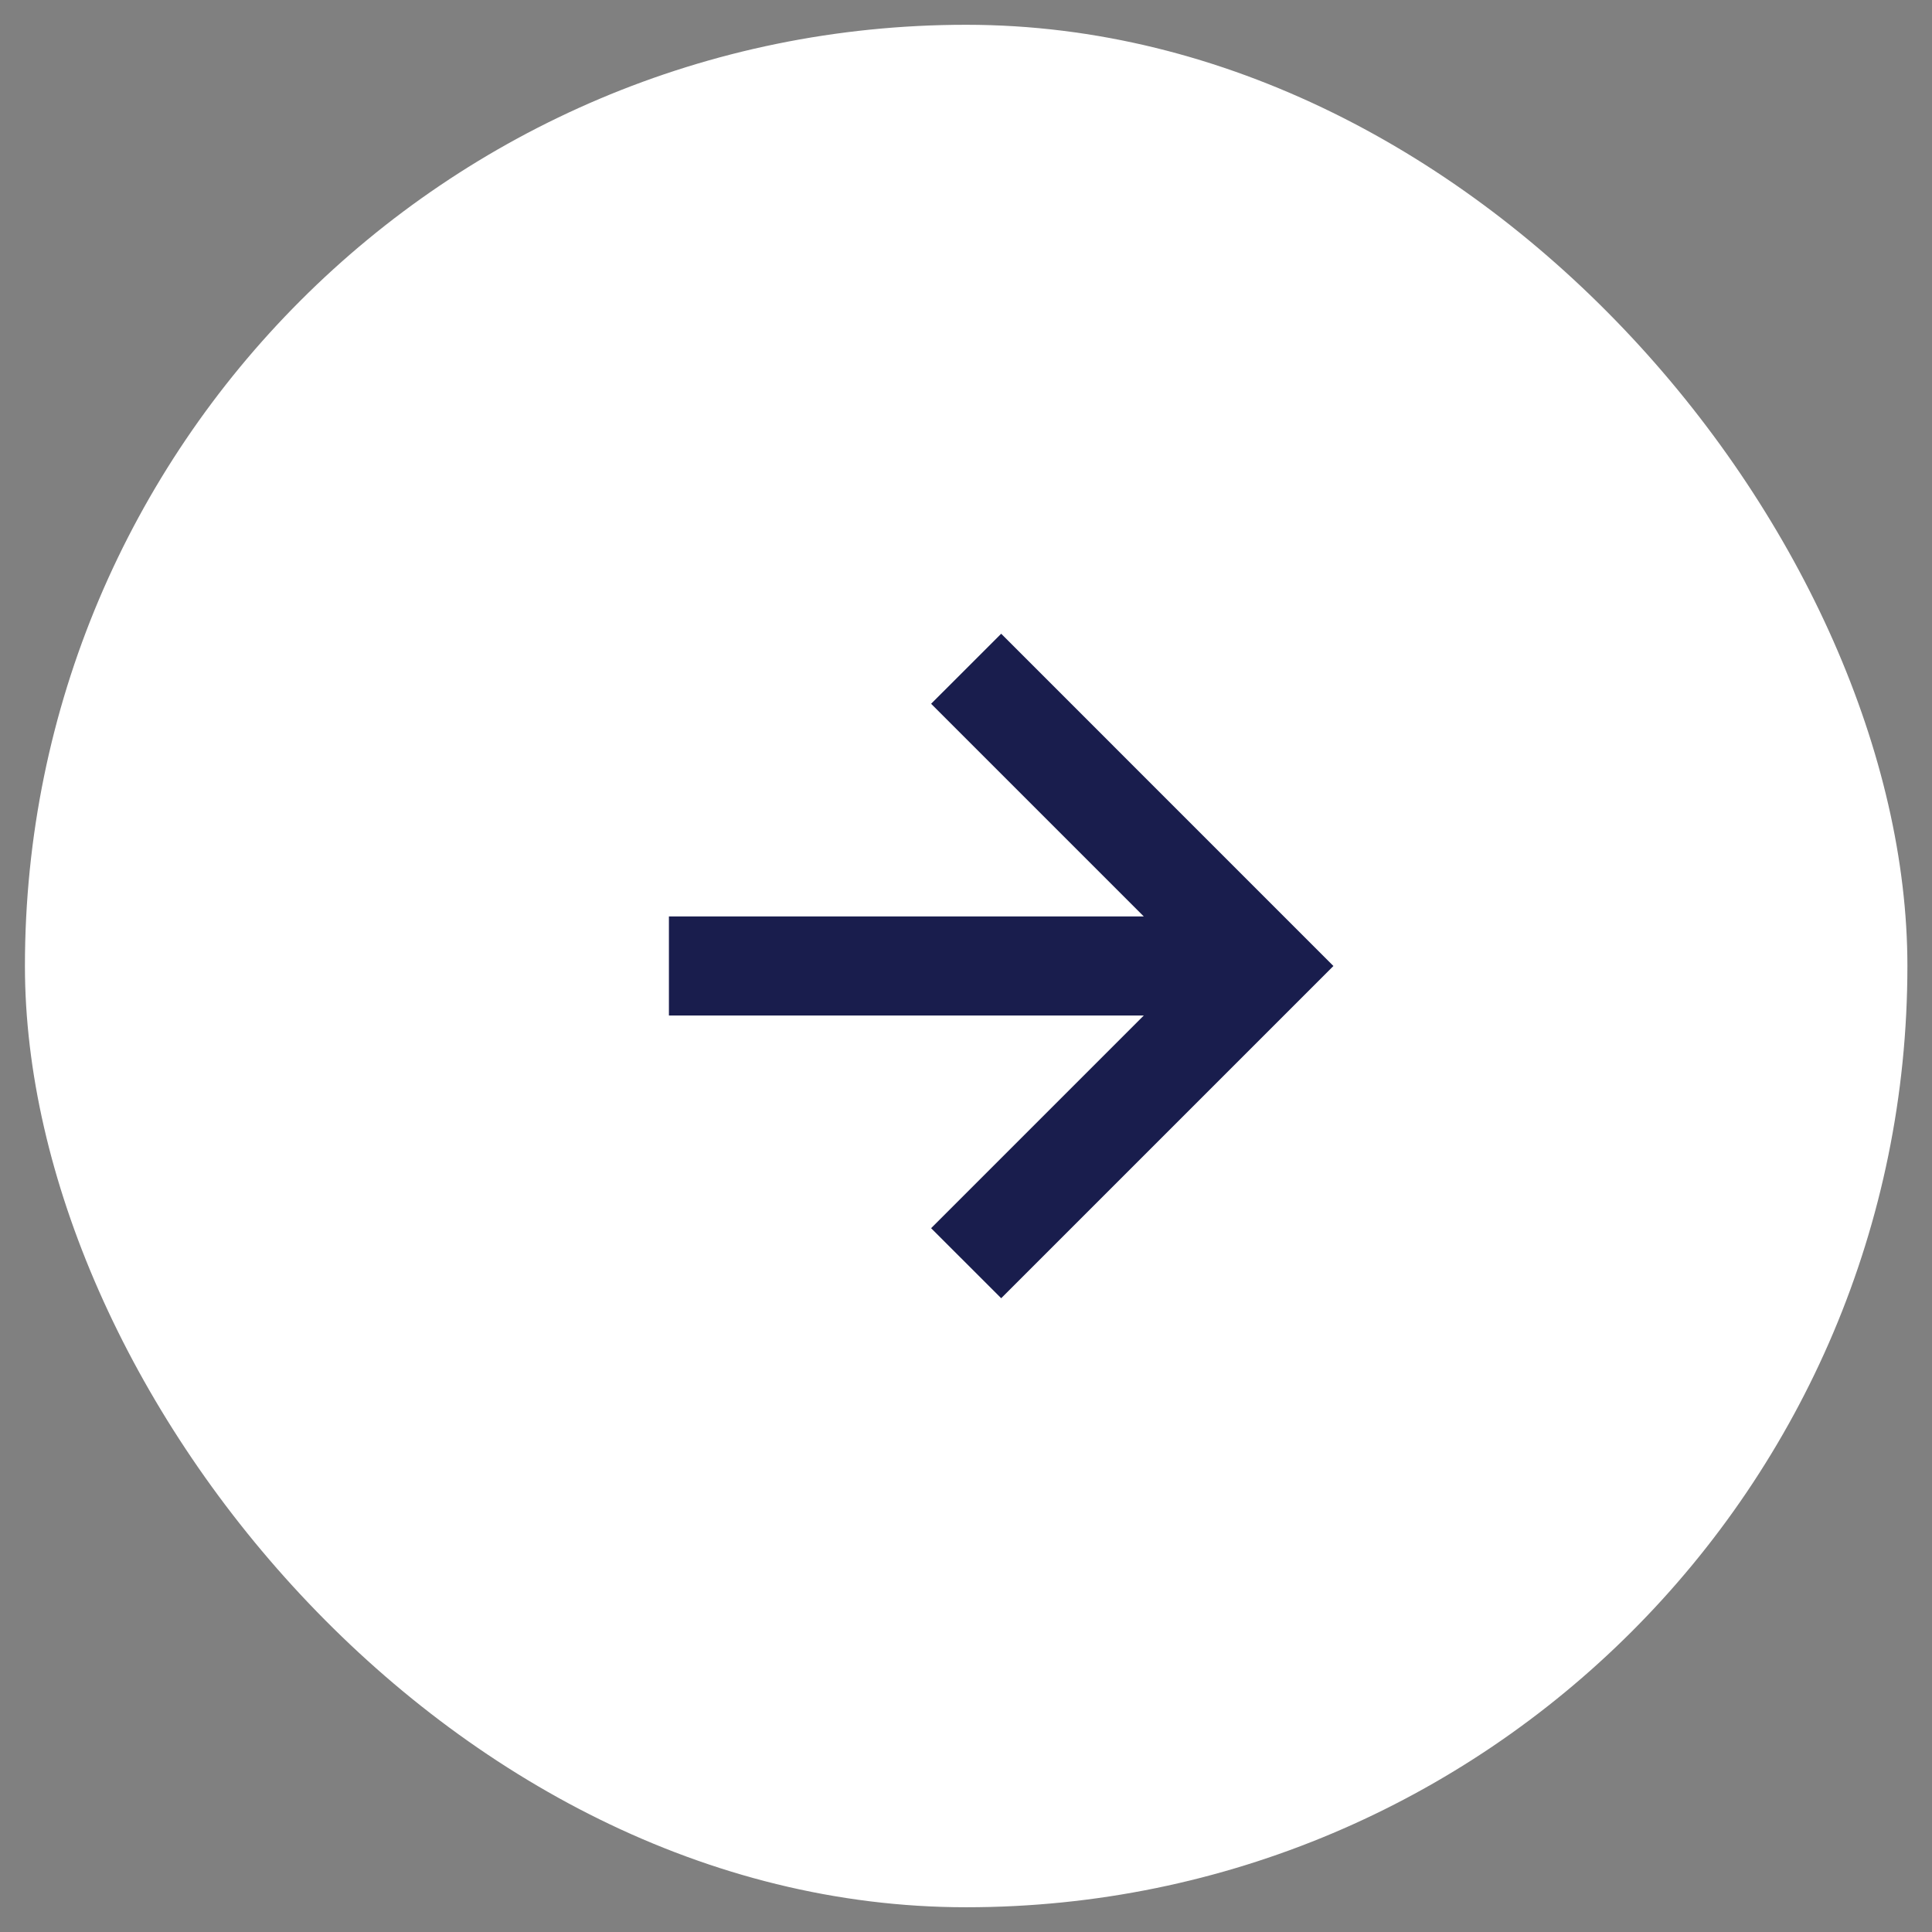 <svg width="52" height="52" viewBox="0 0 52 52" fill="none" xmlns="http://www.w3.org/2000/svg">
<rect x="0" y="0" width="52" height="52" fill="#808080" stroke="none"/>
<rect x="0.671" y="0.667" width="50.667" height="50.667" rx="25.333" fill="white"/>
<path d="M25.061 33.057L26.947 34.942L35.889 26L26.947 17.057L25.061 18.942L30.785 24.666H18.004V27.333H30.785L25.061 33.057Z" fill="#191D4D"/>
</svg>
